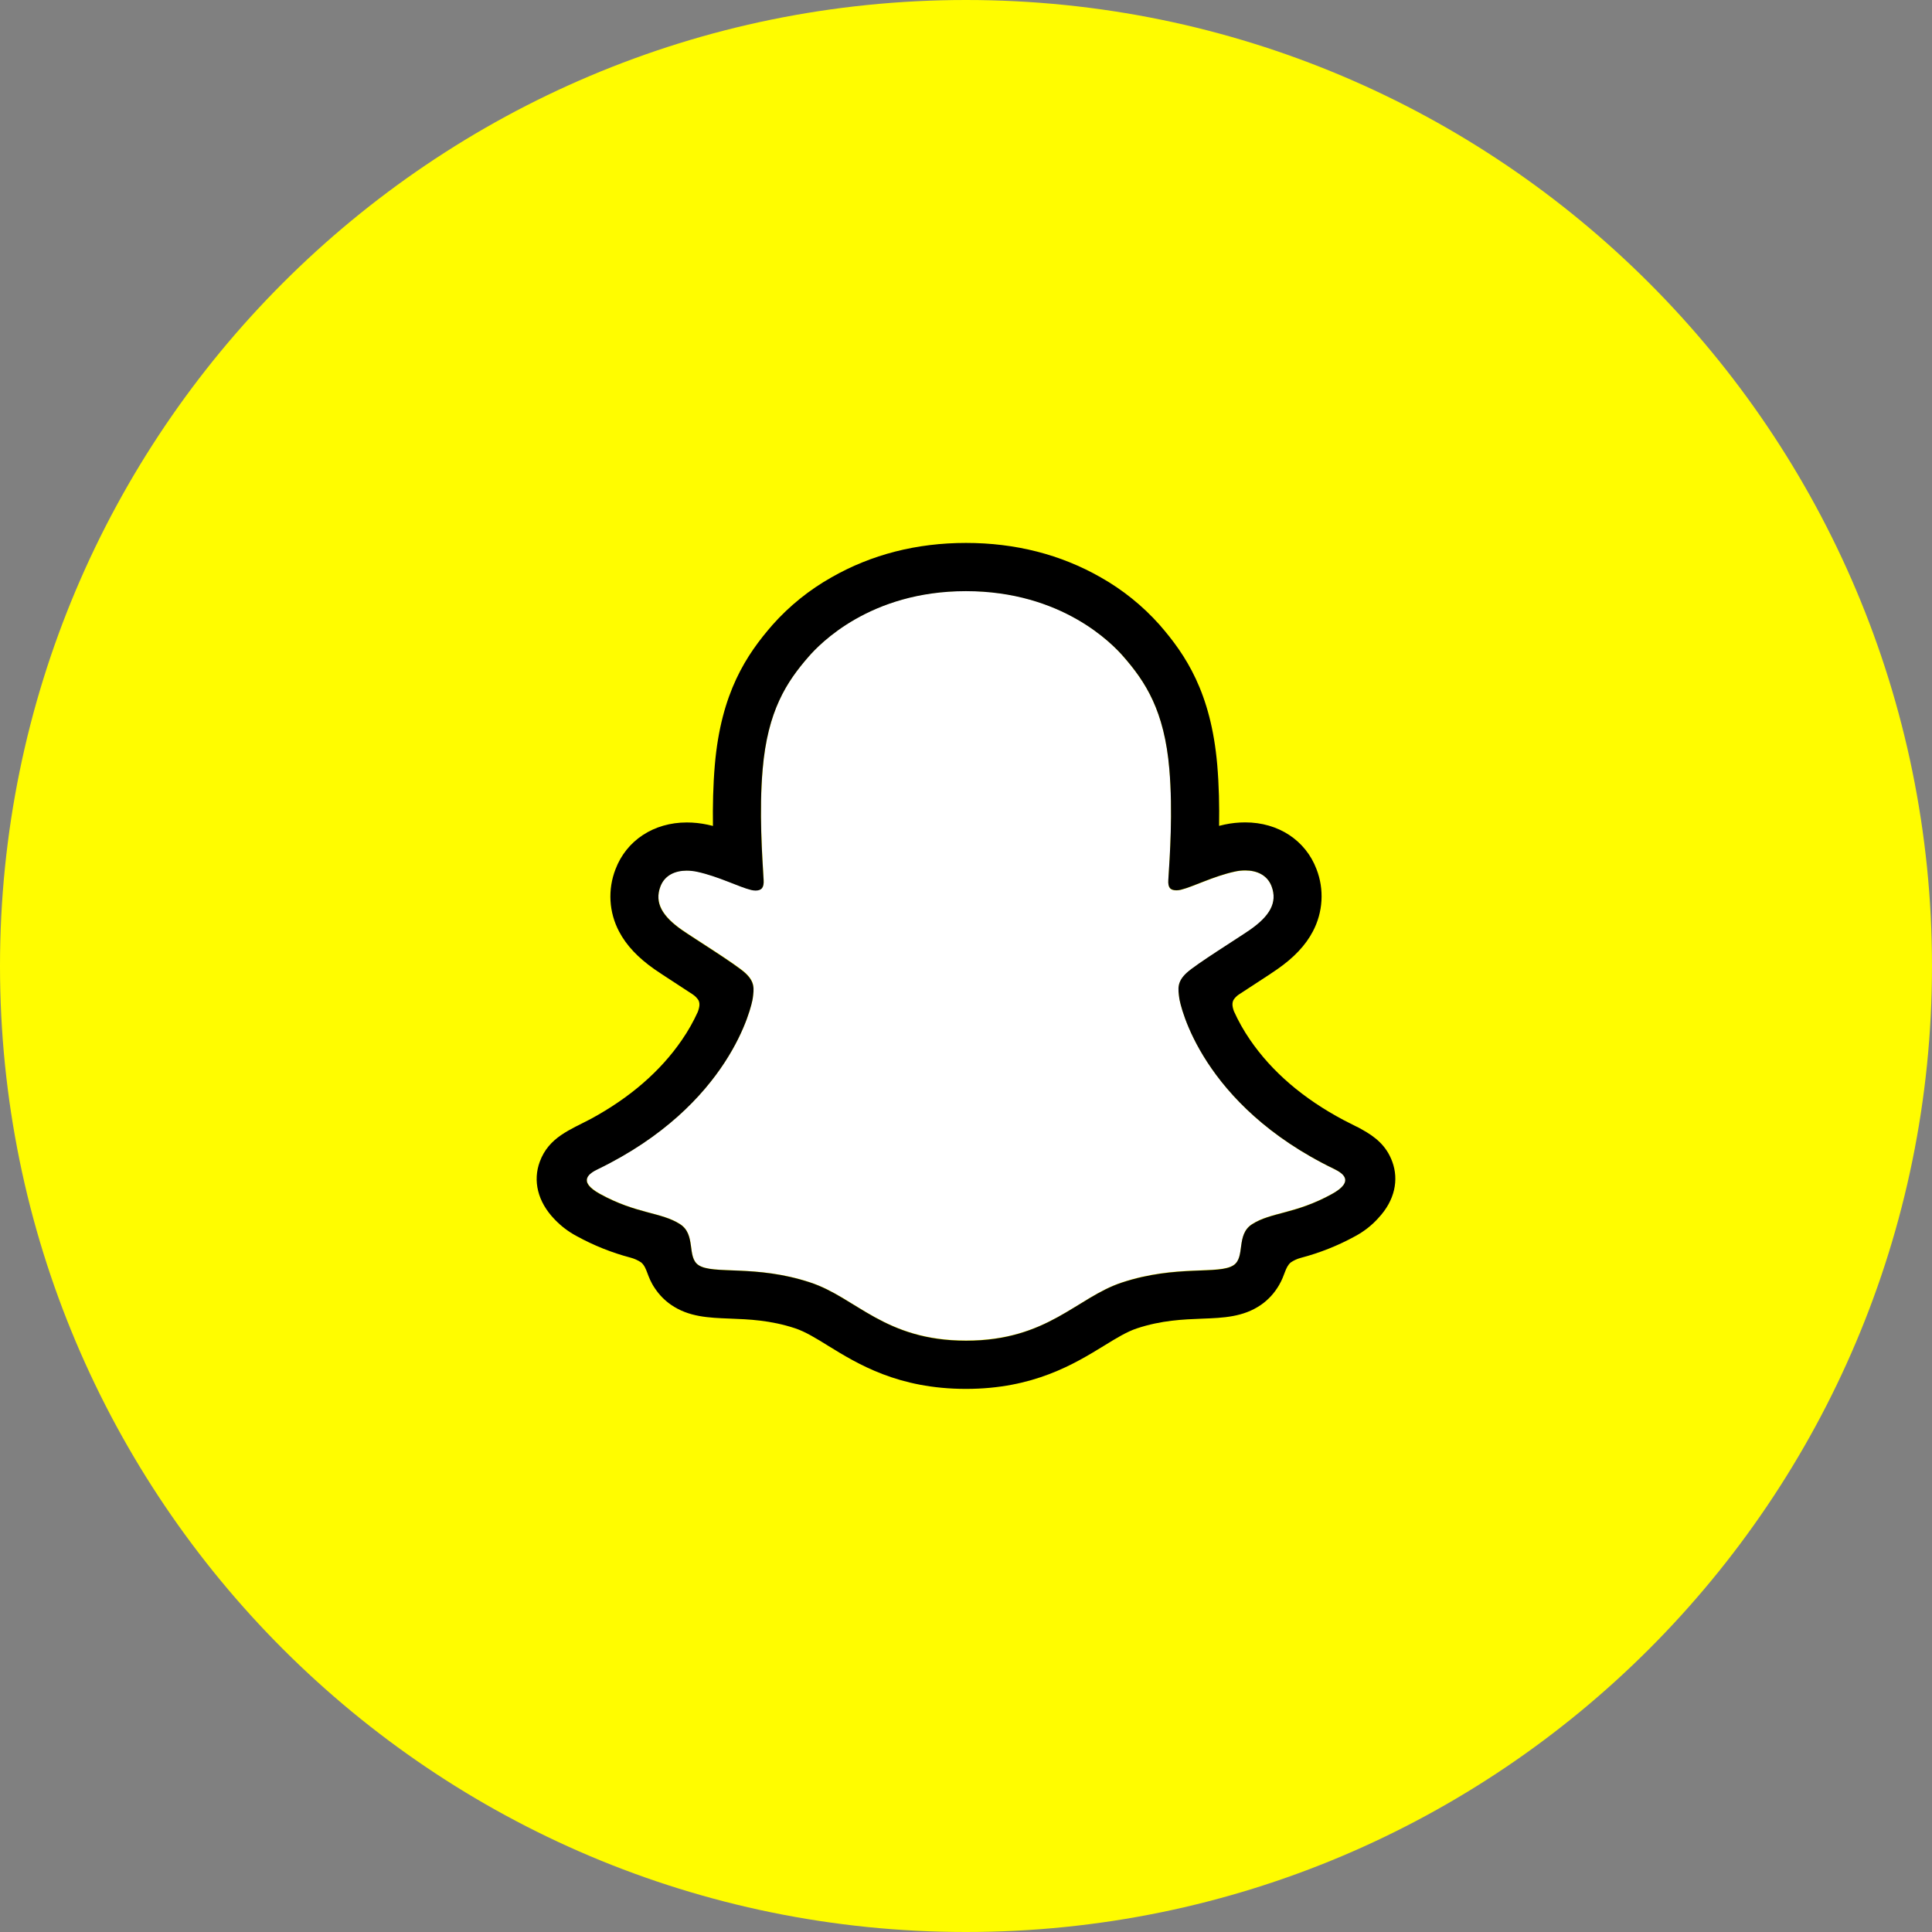 <svg width="54" height="54" viewBox="0 0 54 54" fill="none" xmlns="http://www.w3.org/2000/svg">
<rect x="0" y="0" width="54" height="54" fill="#808080" stroke="none"/>
<path d="M54 27C54 41.912 41.912 54 27 54C12.088 54 0 41.912 0 27C0 12.088 12.088 0 27 0C41.912 0 54 12.088 54 27Z" fill="#FFFC00"/>
<path d="M37.297 32.68C33.581 30.88 32.989 28.101 32.962 27.895C32.93 27.646 32.894 27.449 33.169 27.195C33.435 26.95 34.613 26.221 34.94 25.993C35.48 25.615 35.718 25.238 35.542 24.774C35.42 24.453 35.121 24.332 34.807 24.332C34.707 24.332 34.608 24.344 34.512 24.365C33.918 24.494 33.342 24.792 33.008 24.872C32.968 24.882 32.927 24.888 32.886 24.889C32.708 24.889 32.64 24.809 32.657 24.595C32.699 23.946 32.787 22.68 32.685 21.497C32.545 19.869 32.02 19.062 31.397 18.349C31.096 18.003 29.698 16.517 27 16.517C24.302 16.517 22.906 18.003 22.607 18.345C21.982 19.058 21.458 19.864 21.319 21.492C21.216 22.675 21.308 23.942 21.346 24.591C21.359 24.795 21.296 24.884 21.118 24.884C21.077 24.884 21.036 24.878 20.996 24.868C20.663 24.787 20.086 24.49 19.493 24.361C19.396 24.339 19.297 24.328 19.198 24.328C18.882 24.328 18.585 24.451 18.462 24.77C18.287 25.233 18.523 25.61 19.065 25.988C19.392 26.216 20.57 26.945 20.836 27.191C21.11 27.445 21.075 27.641 21.043 27.891C21.017 28.1 20.424 30.879 16.708 32.675C16.49 32.781 16.12 33.004 16.773 33.365C17.798 33.931 18.48 33.871 19.011 34.212C19.461 34.503 19.195 35.128 19.522 35.354C19.924 35.632 21.113 35.334 22.649 35.842C23.937 36.266 24.72 37.465 27.003 37.465C29.287 37.465 30.092 36.261 31.357 35.842C32.89 35.334 34.081 35.632 34.484 35.354C34.811 35.128 34.545 34.503 34.995 34.212C35.526 33.871 36.208 33.931 37.234 33.365C37.886 33.008 37.515 32.785 37.297 32.68Z" fill="white"/>
<path d="M38.914 32.468C38.747 32.014 38.43 31.771 38.068 31.57C38 31.53 37.937 31.498 37.884 31.474C37.776 31.418 37.666 31.364 37.556 31.307C36.428 30.709 35.548 29.954 34.937 29.06C34.764 28.808 34.613 28.541 34.488 28.263C34.435 28.114 34.438 28.029 34.475 27.952C34.512 27.892 34.562 27.841 34.619 27.802C34.813 27.673 35.013 27.543 35.149 27.456C35.39 27.299 35.581 27.175 35.705 27.087C36.168 26.764 36.492 26.42 36.694 26.035C36.835 25.769 36.917 25.476 36.935 25.176C36.953 24.875 36.906 24.575 36.797 24.294C36.491 23.487 35.729 22.986 34.805 22.986C34.61 22.986 34.416 23.006 34.226 23.047C34.175 23.058 34.124 23.07 34.074 23.083C34.083 22.531 34.071 21.948 34.022 21.375C33.847 19.358 33.142 18.302 32.406 17.459C31.935 16.931 31.38 16.484 30.763 16.136C29.646 15.498 28.38 15.175 27 15.175C25.62 15.175 24.36 15.498 23.242 16.136C22.624 16.484 22.067 16.932 21.596 17.461C20.86 18.304 20.154 19.363 19.98 21.377C19.931 21.951 19.919 22.536 19.927 23.085C19.877 23.072 19.827 23.061 19.776 23.05C19.585 23.009 19.391 22.988 19.196 22.988C18.272 22.988 17.509 23.489 17.203 24.297C17.094 24.577 17.047 24.878 17.064 25.179C17.082 25.48 17.164 25.773 17.305 26.039C17.508 26.424 17.831 26.768 18.294 27.092C18.417 27.178 18.609 27.302 18.851 27.46C18.981 27.544 19.172 27.668 19.359 27.792C19.424 27.835 19.48 27.89 19.522 27.956C19.561 28.036 19.562 28.123 19.504 28.282C19.38 28.555 19.232 28.817 19.062 29.063C18.465 29.937 17.61 30.678 16.519 31.271C15.94 31.578 15.339 31.783 15.086 32.473C14.894 32.994 15.019 33.586 15.506 34.086C15.684 34.272 15.891 34.429 16.119 34.55C16.593 34.81 17.096 35.012 17.619 35.15C17.727 35.178 17.829 35.224 17.922 35.286C18.099 35.441 18.074 35.675 18.31 36.017C18.429 36.194 18.579 36.347 18.754 36.468C19.25 36.811 19.806 36.832 20.396 36.855C20.929 36.875 21.533 36.898 22.223 37.126C22.509 37.221 22.806 37.403 23.15 37.617C23.976 38.125 25.106 38.82 26.999 38.82C28.891 38.82 30.03 38.121 30.862 37.611C31.203 37.401 31.498 37.221 31.776 37.129C32.466 36.9 33.07 36.878 33.603 36.857C34.193 36.835 34.749 36.813 35.245 36.471C35.452 36.327 35.624 36.138 35.75 35.919C35.92 35.63 35.916 35.428 36.075 35.287C36.162 35.228 36.258 35.184 36.36 35.157C36.889 35.018 37.4 34.815 37.88 34.551C38.122 34.421 38.34 34.251 38.524 34.047L38.53 34.039C38.987 33.551 39.101 32.976 38.914 32.468ZM37.232 33.372C36.206 33.939 35.525 33.878 34.994 34.22C34.543 34.51 34.81 35.136 34.483 35.361C34.08 35.639 32.891 35.342 31.355 35.849C30.088 36.268 29.28 37.473 27.002 37.473C24.723 37.473 23.934 36.27 22.646 35.846C21.113 35.339 19.922 35.636 19.519 35.358C19.192 35.133 19.458 34.507 19.008 34.217C18.477 33.875 17.795 33.936 16.769 33.372C16.116 33.011 16.487 32.788 16.704 32.683C20.42 30.883 21.013 28.105 21.04 27.898C21.072 27.649 21.107 27.453 20.832 27.199C20.567 26.953 19.389 26.224 19.062 25.996C18.521 25.618 18.283 25.241 18.459 24.777C18.581 24.456 18.881 24.335 19.195 24.335C19.294 24.336 19.393 24.347 19.489 24.368C20.083 24.497 20.66 24.795 20.992 24.875C21.032 24.885 21.074 24.891 21.115 24.892C21.293 24.892 21.355 24.802 21.343 24.599C21.305 23.949 21.213 22.683 21.316 21.5C21.456 19.872 21.98 19.065 22.603 18.352C22.902 18.009 24.309 16.523 26.997 16.523C29.686 16.523 31.096 18.003 31.395 18.345C32.019 19.058 32.544 19.864 32.683 21.492C32.785 22.675 32.697 23.942 32.655 24.591C32.641 24.805 32.706 24.884 32.883 24.884C32.925 24.884 32.966 24.878 33.006 24.868C33.34 24.787 33.916 24.49 34.51 24.361C34.606 24.339 34.705 24.328 34.805 24.328C35.12 24.328 35.418 24.451 35.54 24.77C35.716 25.233 35.479 25.61 34.938 25.988C34.611 26.216 33.433 26.945 33.167 27.191C32.892 27.445 32.928 27.641 32.96 27.891C32.986 28.1 33.579 30.879 37.295 32.675C37.515 32.785 37.885 33.008 37.232 33.372Z" fill="black"/>
</svg>

